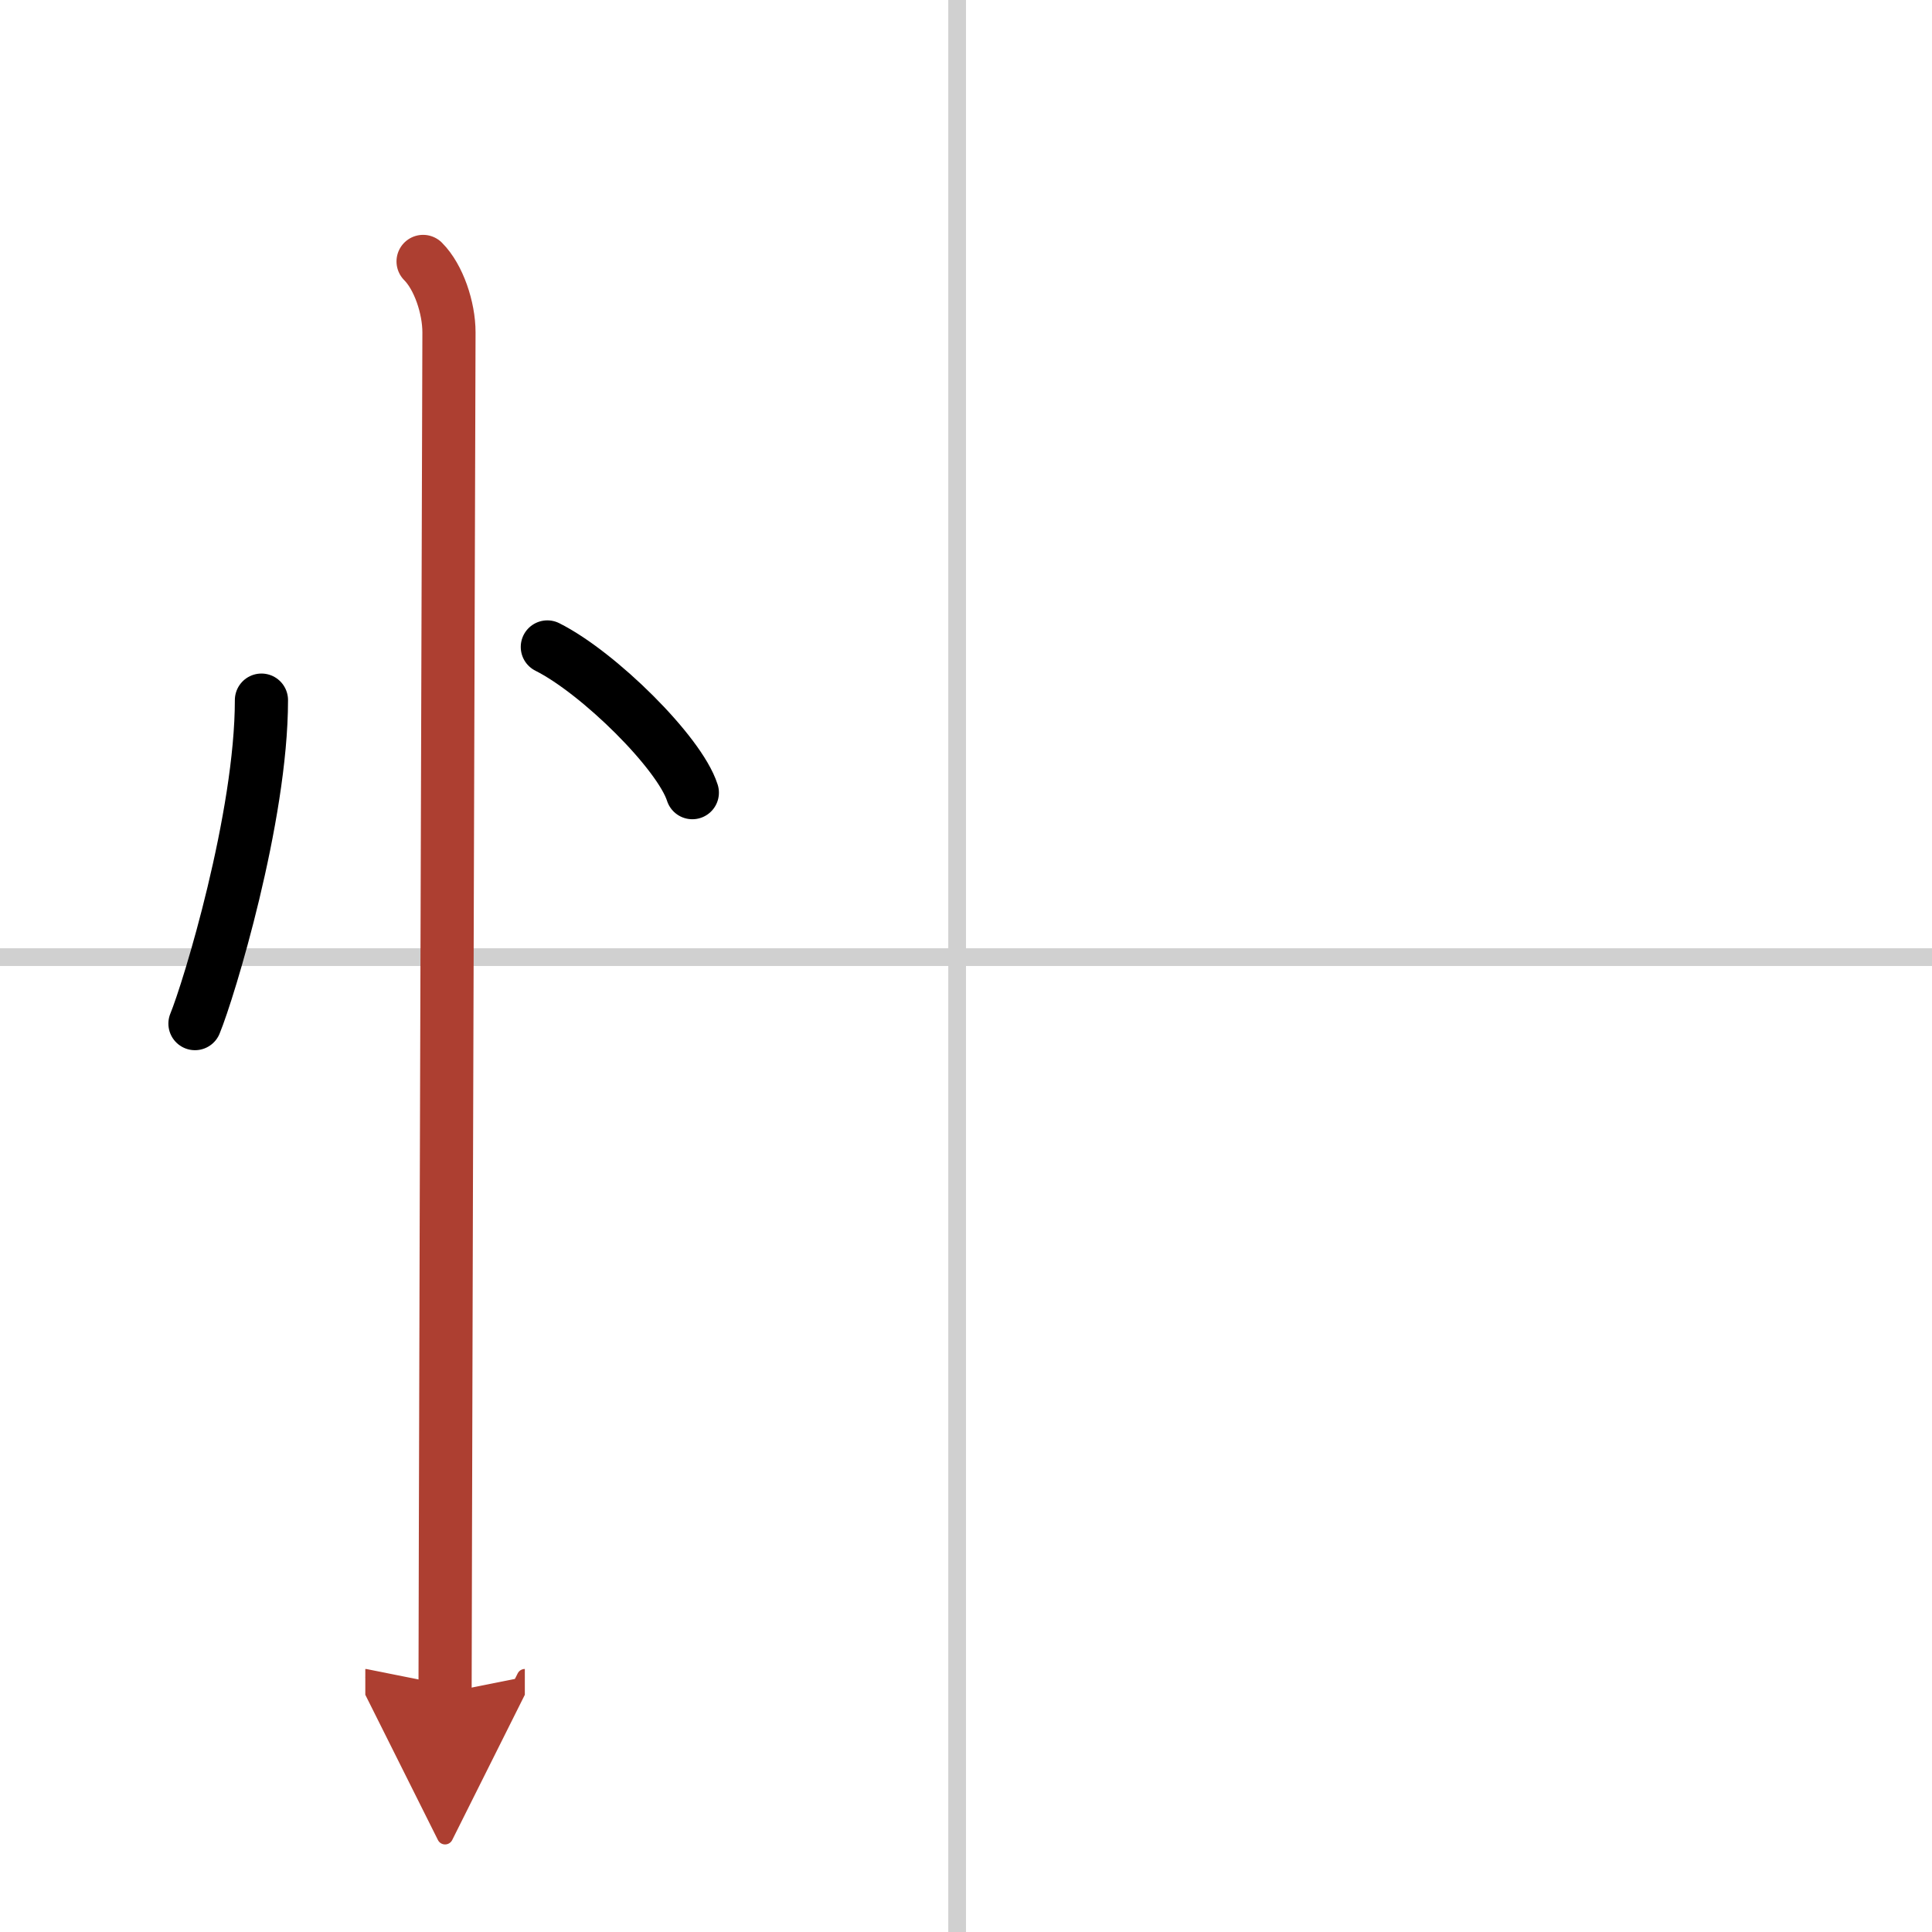 <svg width="400" height="400" viewBox="0 0 109 109" xmlns="http://www.w3.org/2000/svg"><defs><marker id="a" markerWidth="4" orient="auto" refX="1" refY="5" viewBox="0 0 10 10"><polyline points="0 0 10 5 0 10 1 5" fill="#ad3f31" stroke="#ad3f31"/></marker></defs><g fill="none" stroke="#000" stroke-linecap="round" stroke-linejoin="round" stroke-width="3"><rect width="100%" height="100%" fill="#fff" stroke="#fff"/><line x1="54" x2="54" y2="109" stroke="#d0d0d0" stroke-width="1"/><line x2="109" y1="54" y2="54" stroke="#d0d0d0" stroke-width="1"/><path d="m14.75 39.5c0 6.61-2.97 16.36-3.75 18.25"/><path d="m30.88 36.5c2.89 1.45 7.46 5.96 8.18 8.22"/><path d="m23.87 14.75c0.88 0.88 1.46 2.62 1.46 4 0 0.84-0.15 47.34-0.2 67.88-0.01 4.35-0.02 7.54-0.02 8.88" marker-end="url(#a)" stroke="#ad3f31"/></g></svg>
